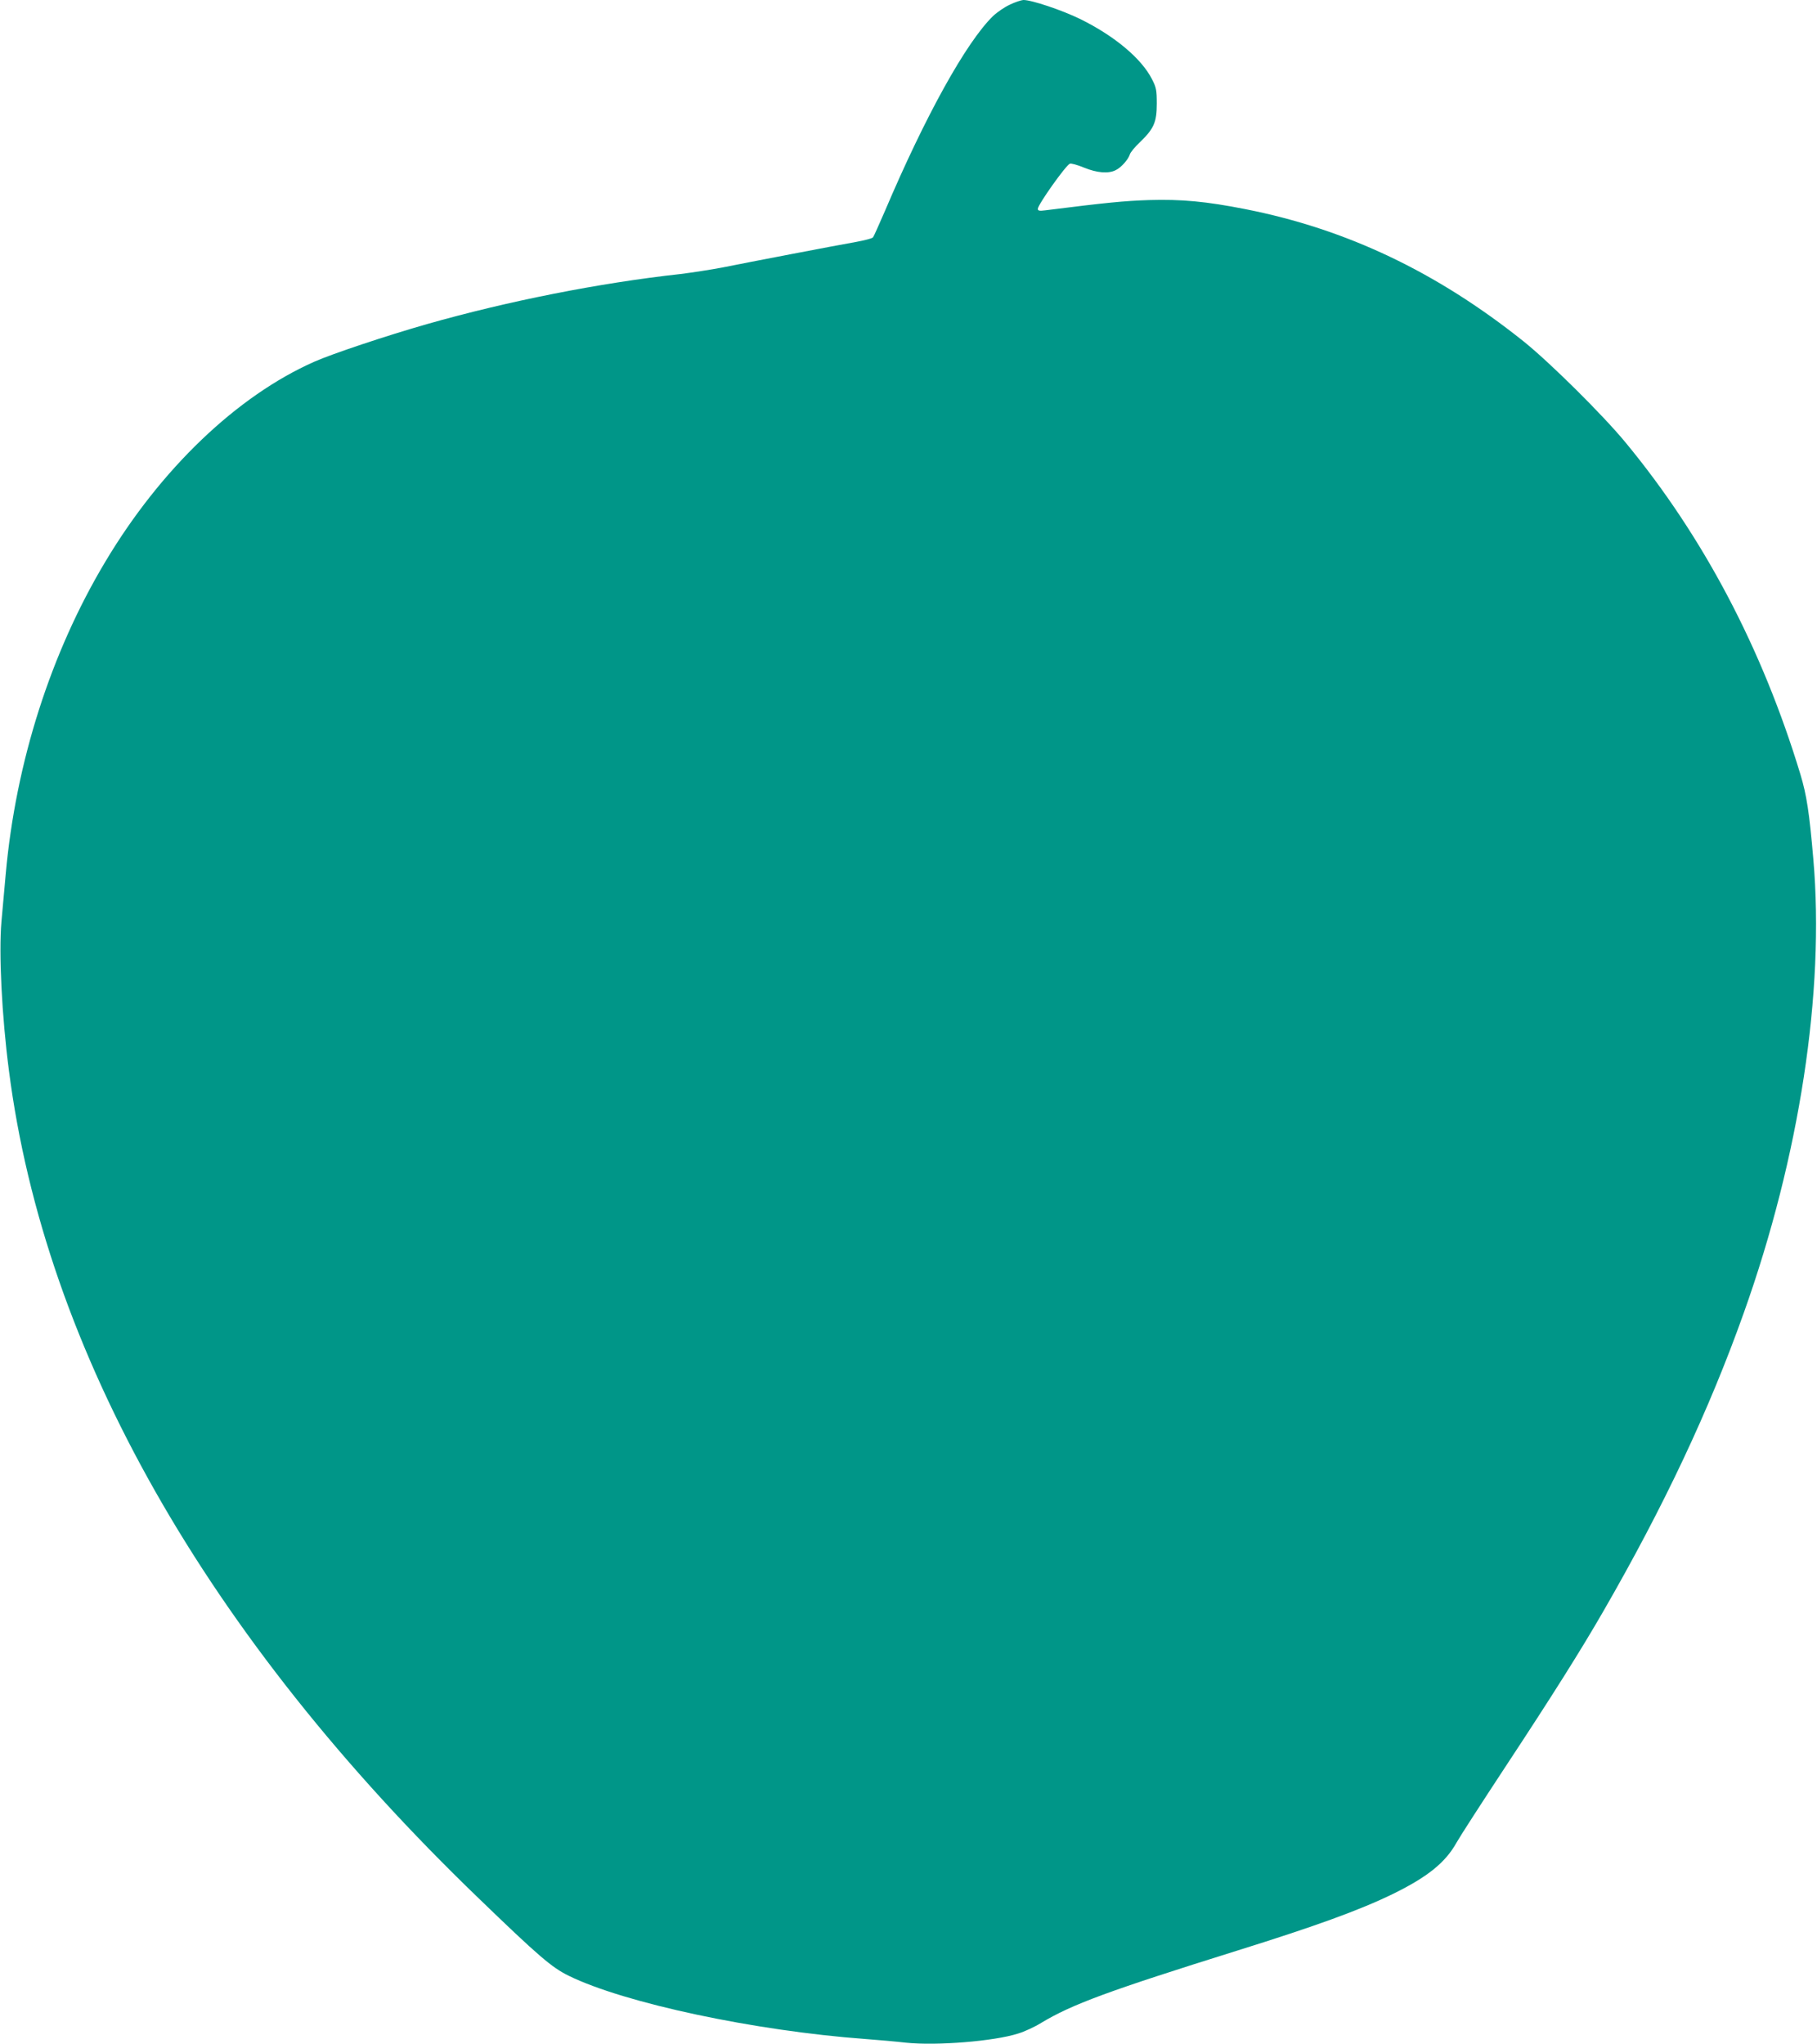 <?xml version="1.0" standalone="no"?>
<!DOCTYPE svg PUBLIC "-//W3C//DTD SVG 20010904//EN"
 "http://www.w3.org/TR/2001/REC-SVG-20010904/DTD/svg10.dtd">
<svg version="1.0" xmlns="http://www.w3.org/2000/svg"
 width="1138pt" height="1280pt" viewBox="0 0 1138 1280"
 preserveAspectRatio="xMidYMid meet">
<g transform="translate(0,1280) scale(0.1,-0.1)"
fill="#009688" stroke="none">
<path d="M6325 12771 c-33 -15 -81 -48 -106 -72 -168 -164 -423 -624 -676
-1219 -37 -85 -70 -160 -75 -166 -5 -7 -52 -19 -106 -29 -120 -21 -673 -127
-842 -161 -69 -13 -185 -31 -258 -40 -509 -56 -1083 -170 -1589 -314 -252 -72
-591 -185 -704 -235 -484 -214 -962 -671 -1309 -1252 -342 -571 -561 -1257
-624 -1955 -8 -89 -20 -225 -27 -300 -17 -197 2 -588 47 -933 226 -1758 1239
-3543 2940 -5181 380 -367 460 -435 566 -487 351 -172 1166 -345 1858 -396 80
-6 194 -16 254 -23 193 -20 552 9 702 57 40 12 105 42 145 67 193 116 417 199
1229 453 490 153 766 253 975 355 216 106 328 196 398 322 20 36 157 248 303
470 298 452 476 735 616 978 379 657 663 1260 879 1867 350 981 508 2012 436
2843 -25 292 -42 402 -81 531 -239 789 -609 1490 -1096 2079 -141 171 -476
503 -640 634 -543 433 -1106 701 -1739 826 -248 49 -402 63 -606 57 -153 -5
-266 -16 -647 -64 -38 -5 -48 -3 -48 9 0 26 176 274 201 283 8 3 48 -8 89 -25
81 -33 153 -39 199 -15 34 17 77 66 87 97 3 13 32 48 64 78 87 84 105 125 105
240 0 86 -3 101 -30 154 -66 130 -235 271 -450 377 -115 56 -306 120 -356 119
-13 -1 -51 -13 -84 -29z"/>
</g>
</svg>
